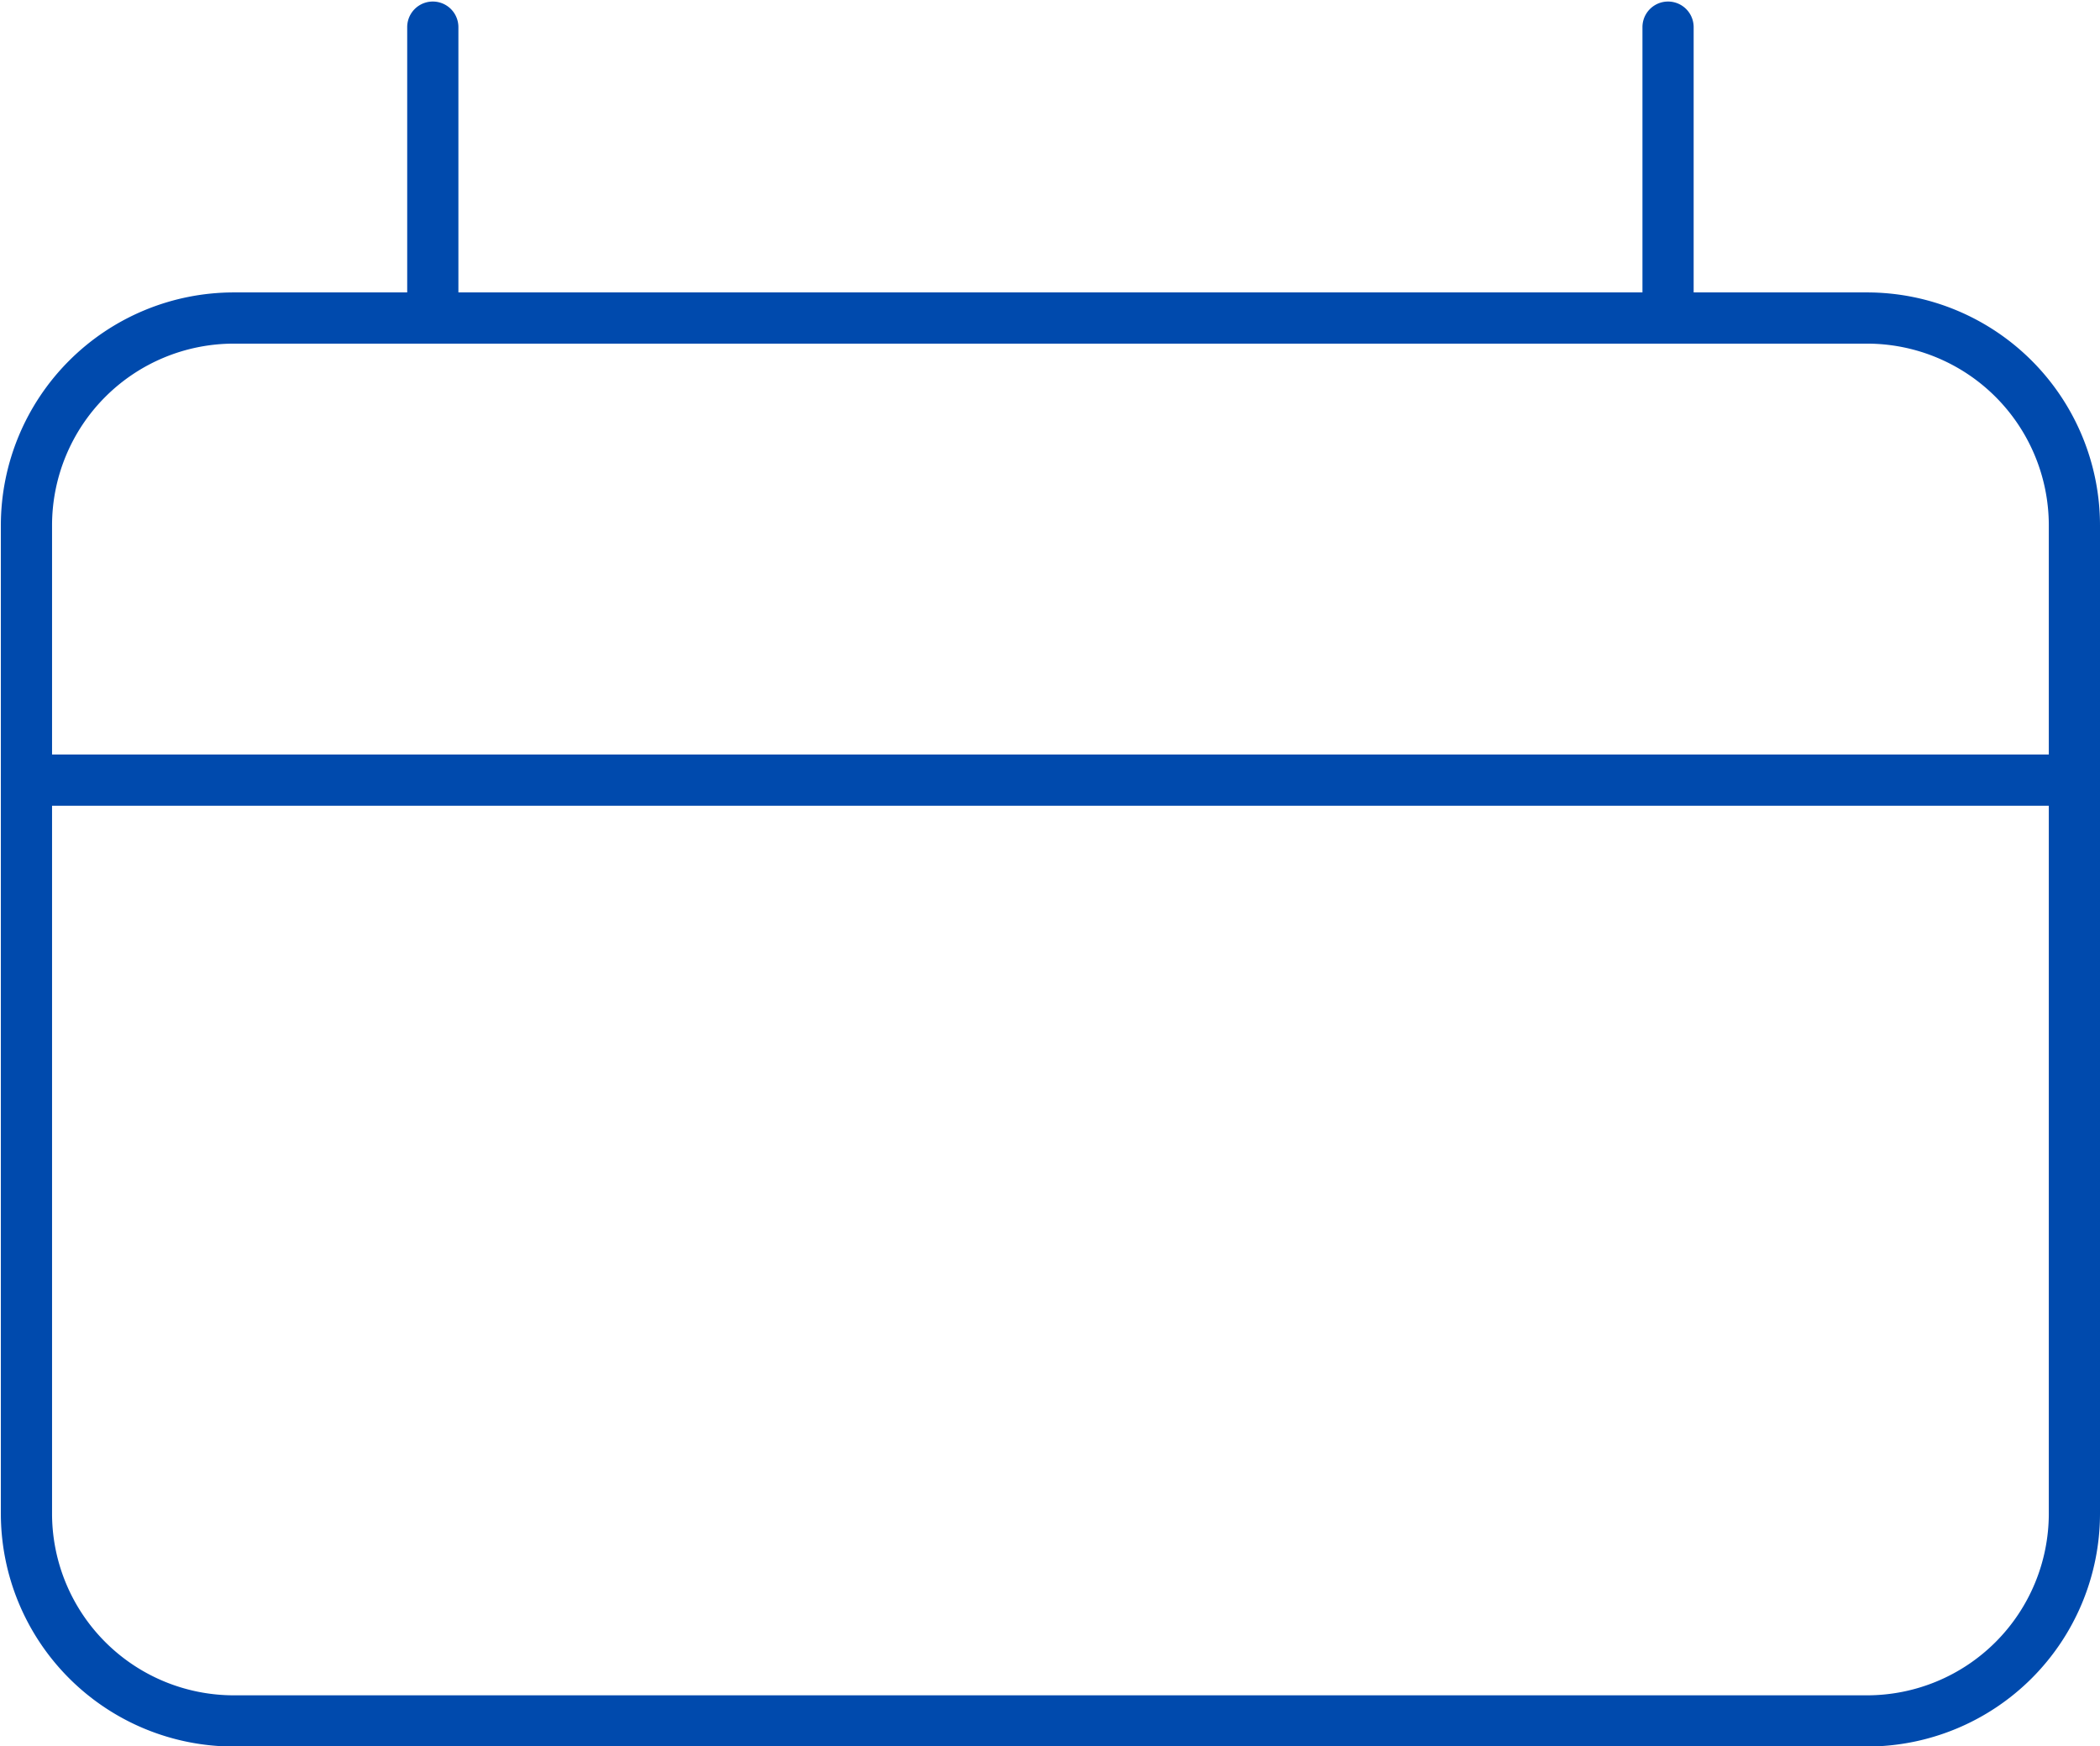 <?xml version="1.0" encoding="UTF-8" standalone="no"?><svg xmlns="http://www.w3.org/2000/svg" xmlns:xlink="http://www.w3.org/1999/xlink" data-name="Layer 1" fill="#004aad" height="204.6" preserveAspectRatio="xMidYMid meet" version="1" viewBox="76.9 97.6 246.1 204.6" width="246.1" zoomAndPan="magnify"><g id="change1_1"><path d="M295.72,302.22H104.28A27.31,27.31,0,0,1,77,274.94V159.14a27.31,27.31,0,0,1,27.28-27.28H295.72A27.31,27.31,0,0,1,323,159.14v115.8A27.31,27.31,0,0,1,295.72,302.22ZM104.28,137.86A21.3,21.3,0,0,0,83,159.14v115.8a21.3,21.3,0,0,0,21.28,21.28H295.72A21.3,21.3,0,0,0,317,274.94V159.14a21.3,21.3,0,0,0-21.28-21.28Z"/></g><g id="change1_2"><path d="M320,192H80a3,3,0,1,1,0-6H320a3,3,0,0,1,0,6Z"/></g><g id="change1_3"><path d="M127.62,137.86a3,3,0,0,1-3-3V100.78a3,3,0,0,1,6,0v34.08A3,3,0,0,1,127.62,137.86Z"/></g><g id="change1_4"><path d="M272.38,137.86a3,3,0,0,1-3-3V100.78a3,3,0,1,1,6,0v34.08A3,3,0,0,1,272.38,137.86Z"/></g></svg>
